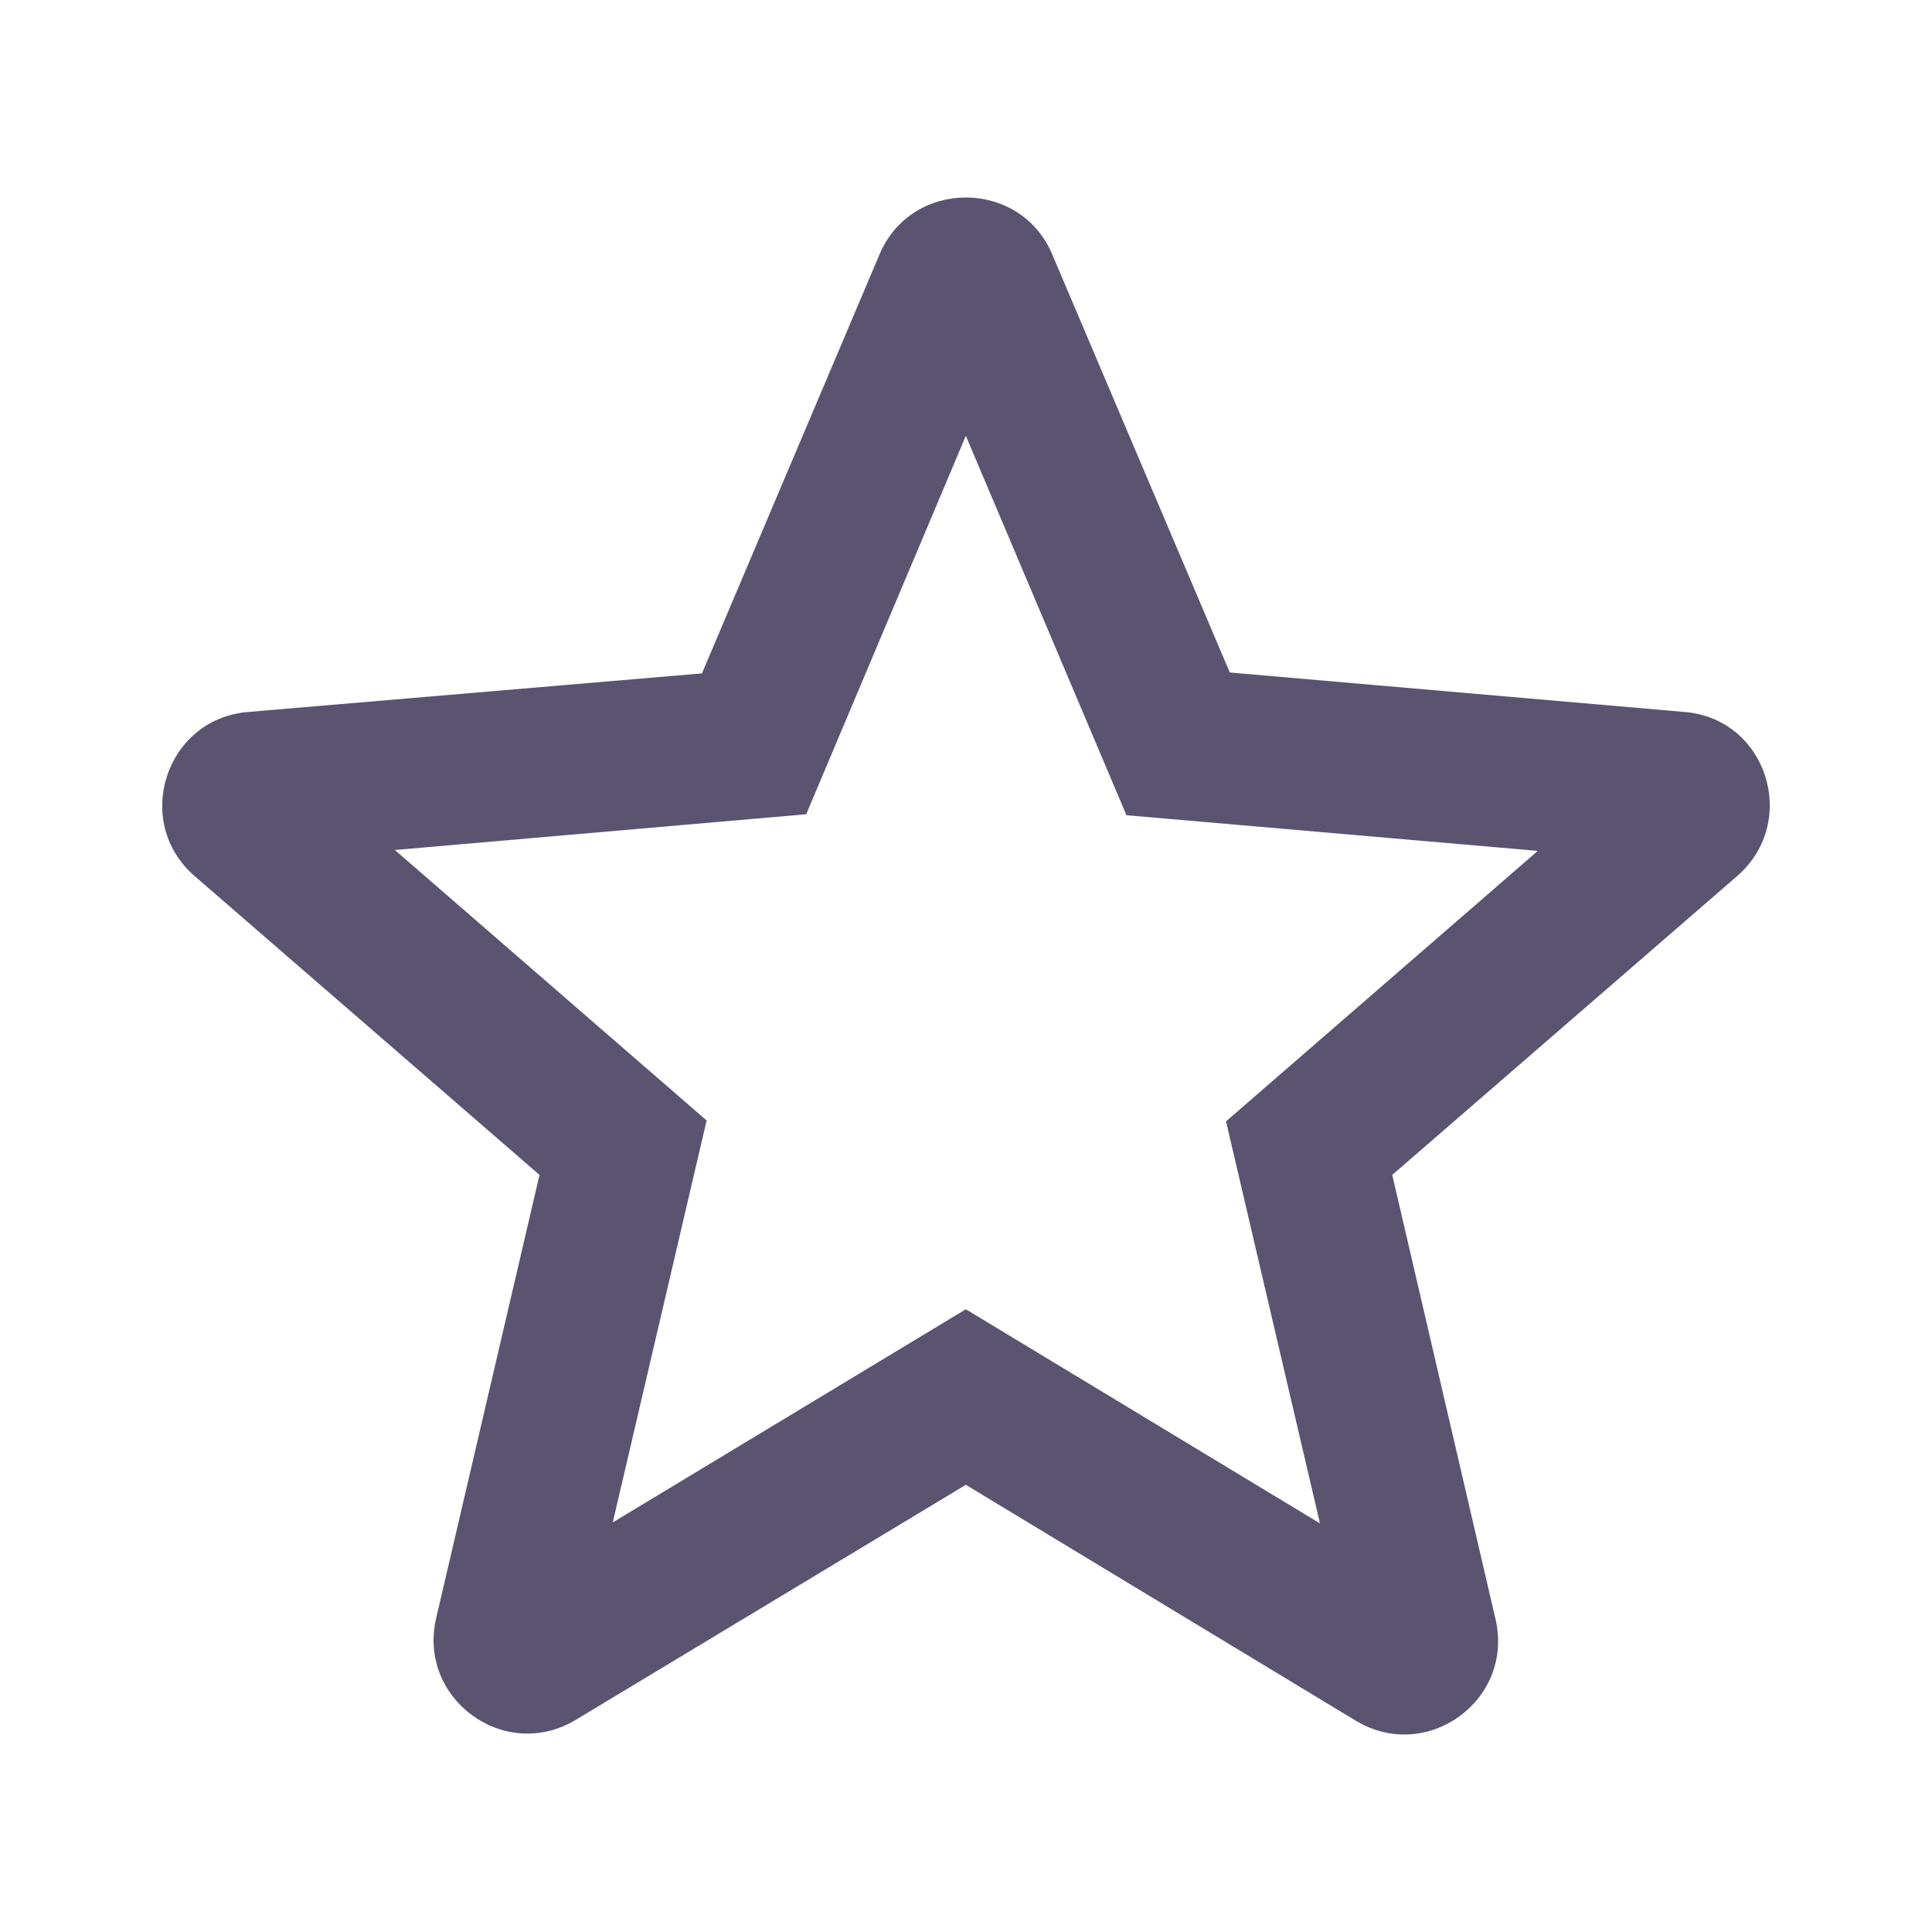 <svg width="24" height="24" viewBox="0 0 24 24" fill="none" xmlns="http://www.w3.org/2000/svg">
<path d="M20.923 8.844L15.277 8.354L13.072 3.162C12.675 2.217 11.322 2.217 10.925 3.162L8.72 8.365L3.085 8.844C2.058 8.925 1.638 10.209 2.42 10.885L6.702 14.595L5.418 20.102C5.185 21.105 6.27 21.899 7.157 21.362L11.998 18.445L16.84 21.374C17.727 21.91 18.812 21.117 18.578 20.114L17.295 14.595L21.577 10.885C22.358 10.209 21.95 8.925 20.923 8.844ZM11.998 16.264L7.612 18.912L8.778 13.919L4.905 10.559L10.015 10.115L11.998 5.414L13.993 10.127L19.103 10.57L15.23 13.93L16.397 18.924L11.998 16.264Z" fill="#5B5470"/>
</svg>

